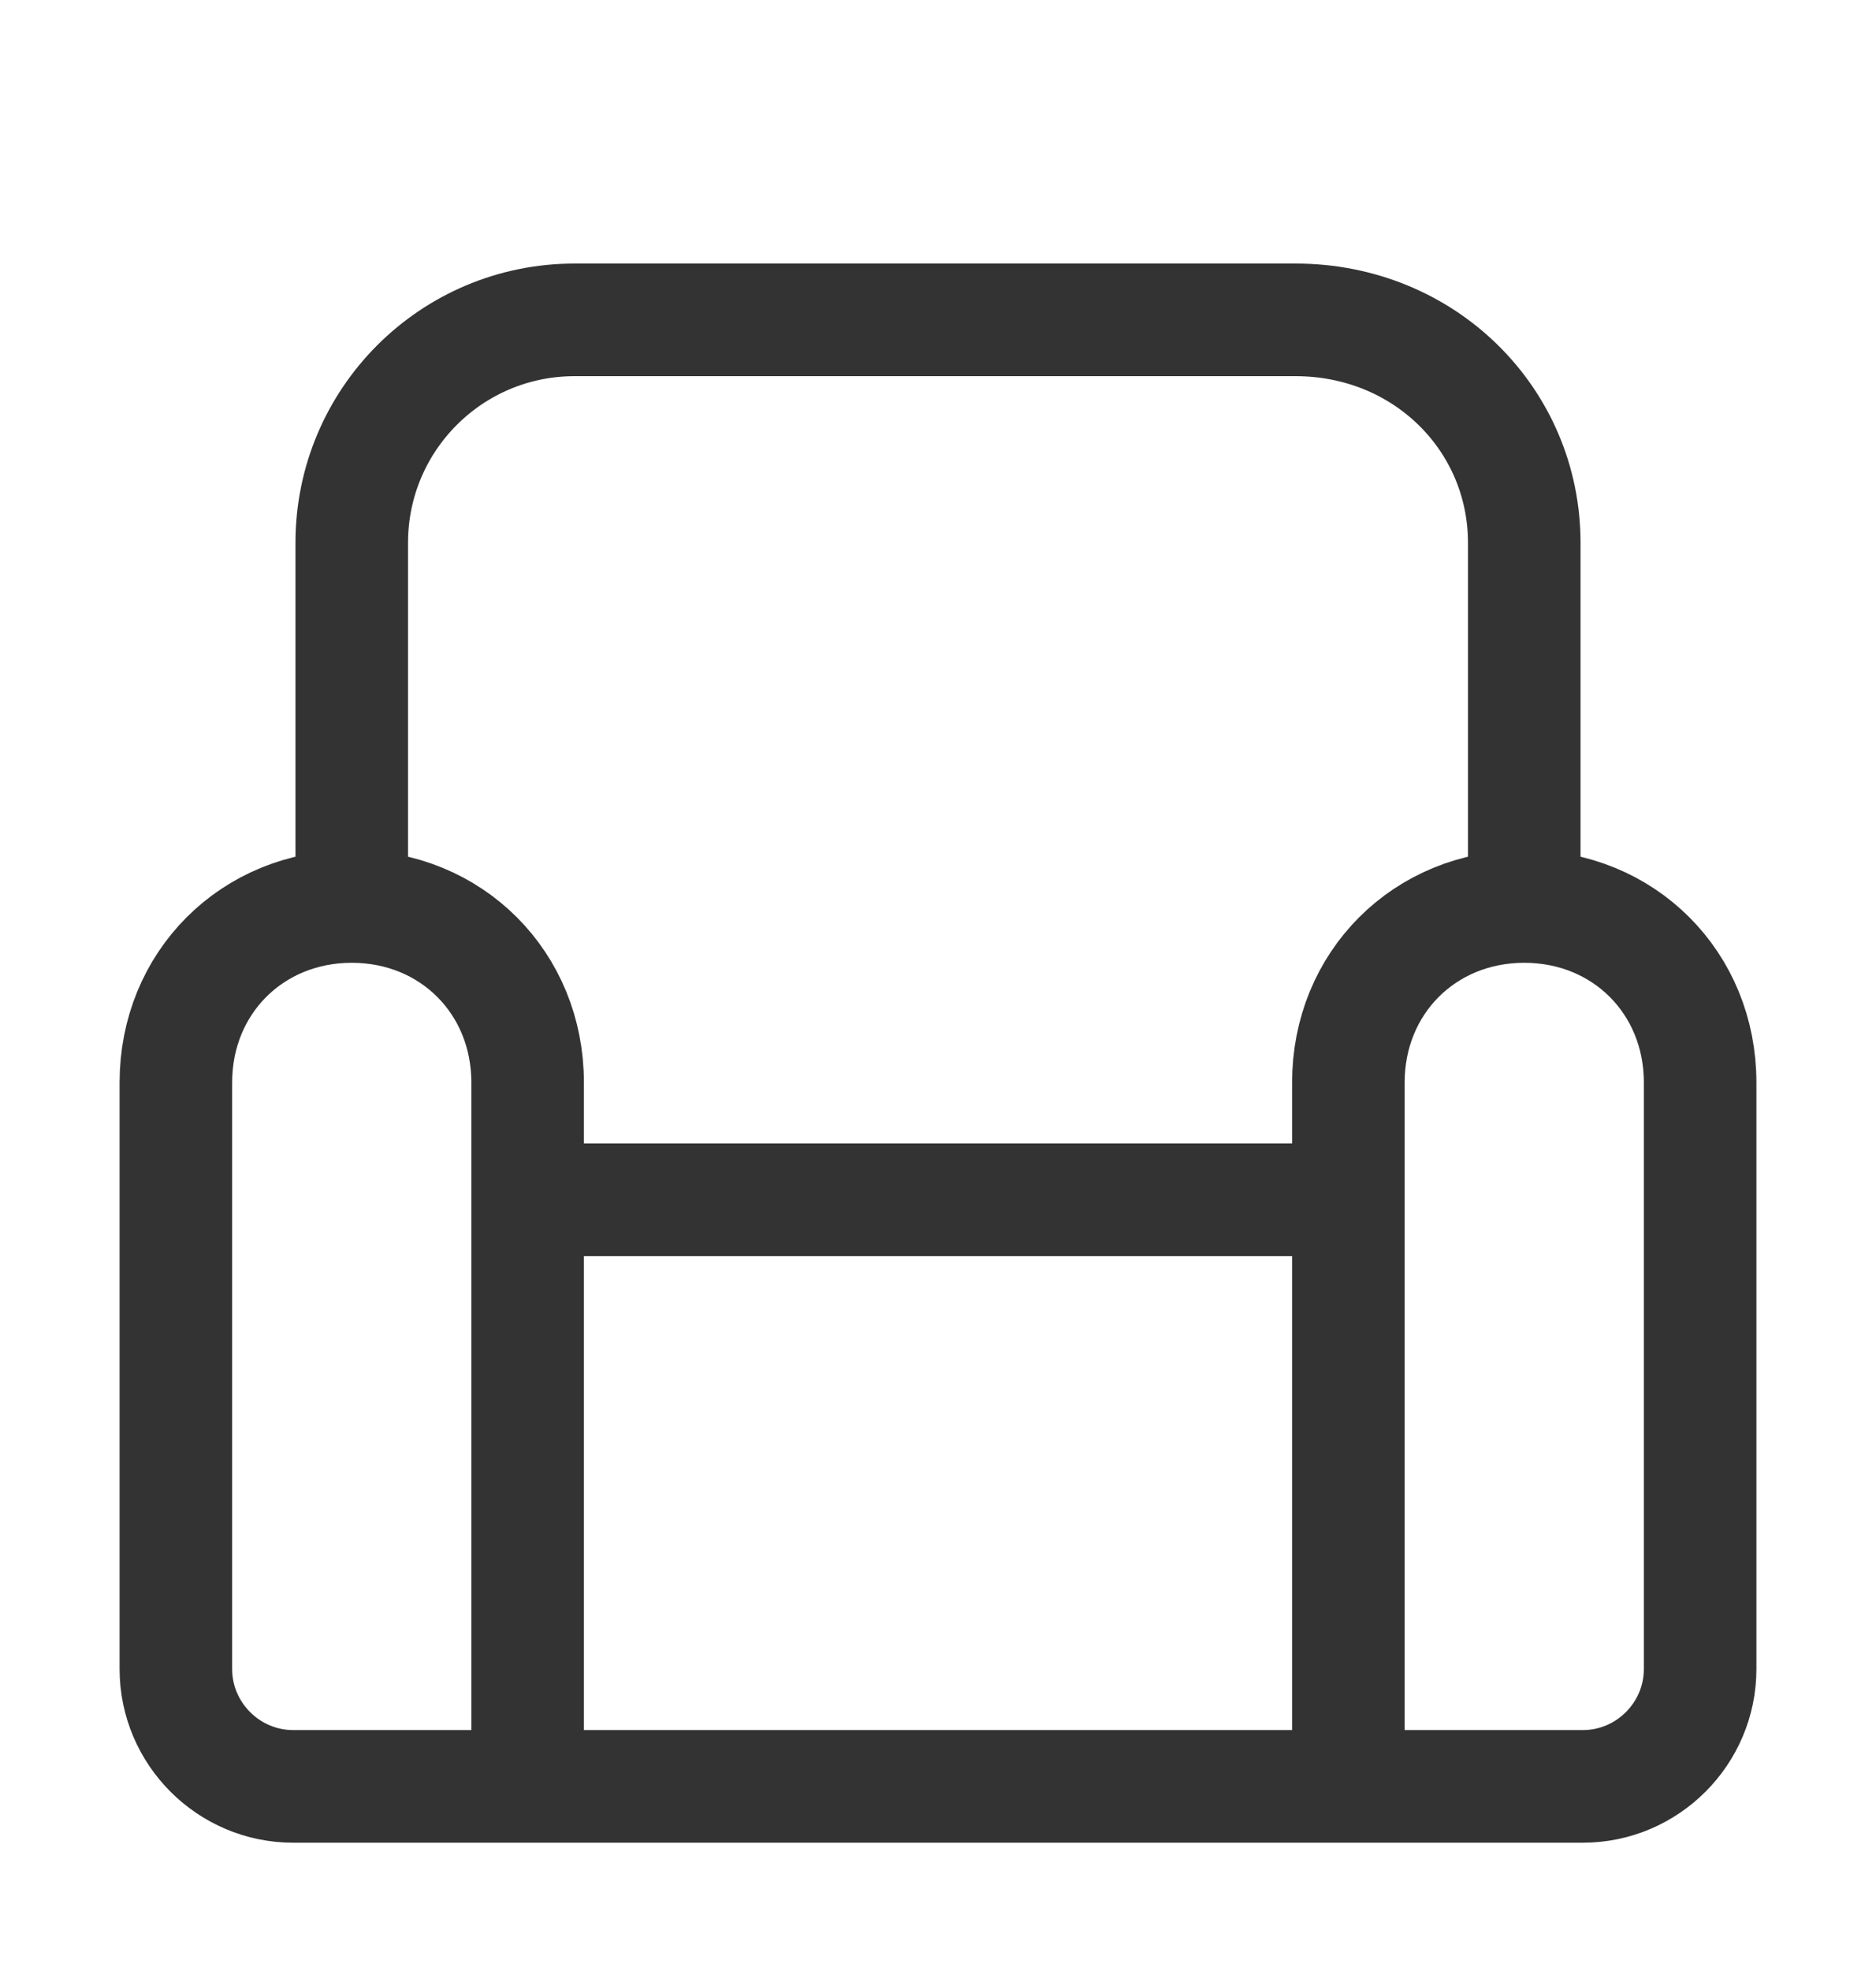 <svg width="20" height="21" viewBox="0 0 20 21" fill="none" xmlns="http://www.w3.org/2000/svg">
<path d="M5.625 19.033H3.125C2.438 19.033 1.875 18.471 1.875 17.783V11.533C1.875 10.471 2.688 9.658 3.75 9.658M5.625 19.033V11.533C5.625 10.471 4.812 9.658 3.75 9.658M5.625 19.033H14.375M5.625 19.033V12.783H14.375V19.033M3.75 9.658V5.783C3.75 4.471 4.812 3.408 6.125 3.408H13.812C15.188 3.408 16.25 4.471 16.25 5.783V9.658M14.375 19.033H16.875C17.562 19.033 18.125 18.471 18.125 17.783V11.533C18.125 10.471 17.312 9.658 16.25 9.658M14.375 19.033V11.533C14.375 10.471 15.188 9.658 16.25 9.658" stroke="#333333" stroke-width="1.2" stroke-miterlimit="10" stroke-linecap="round" stroke-linejoin="round"/>
</svg>
